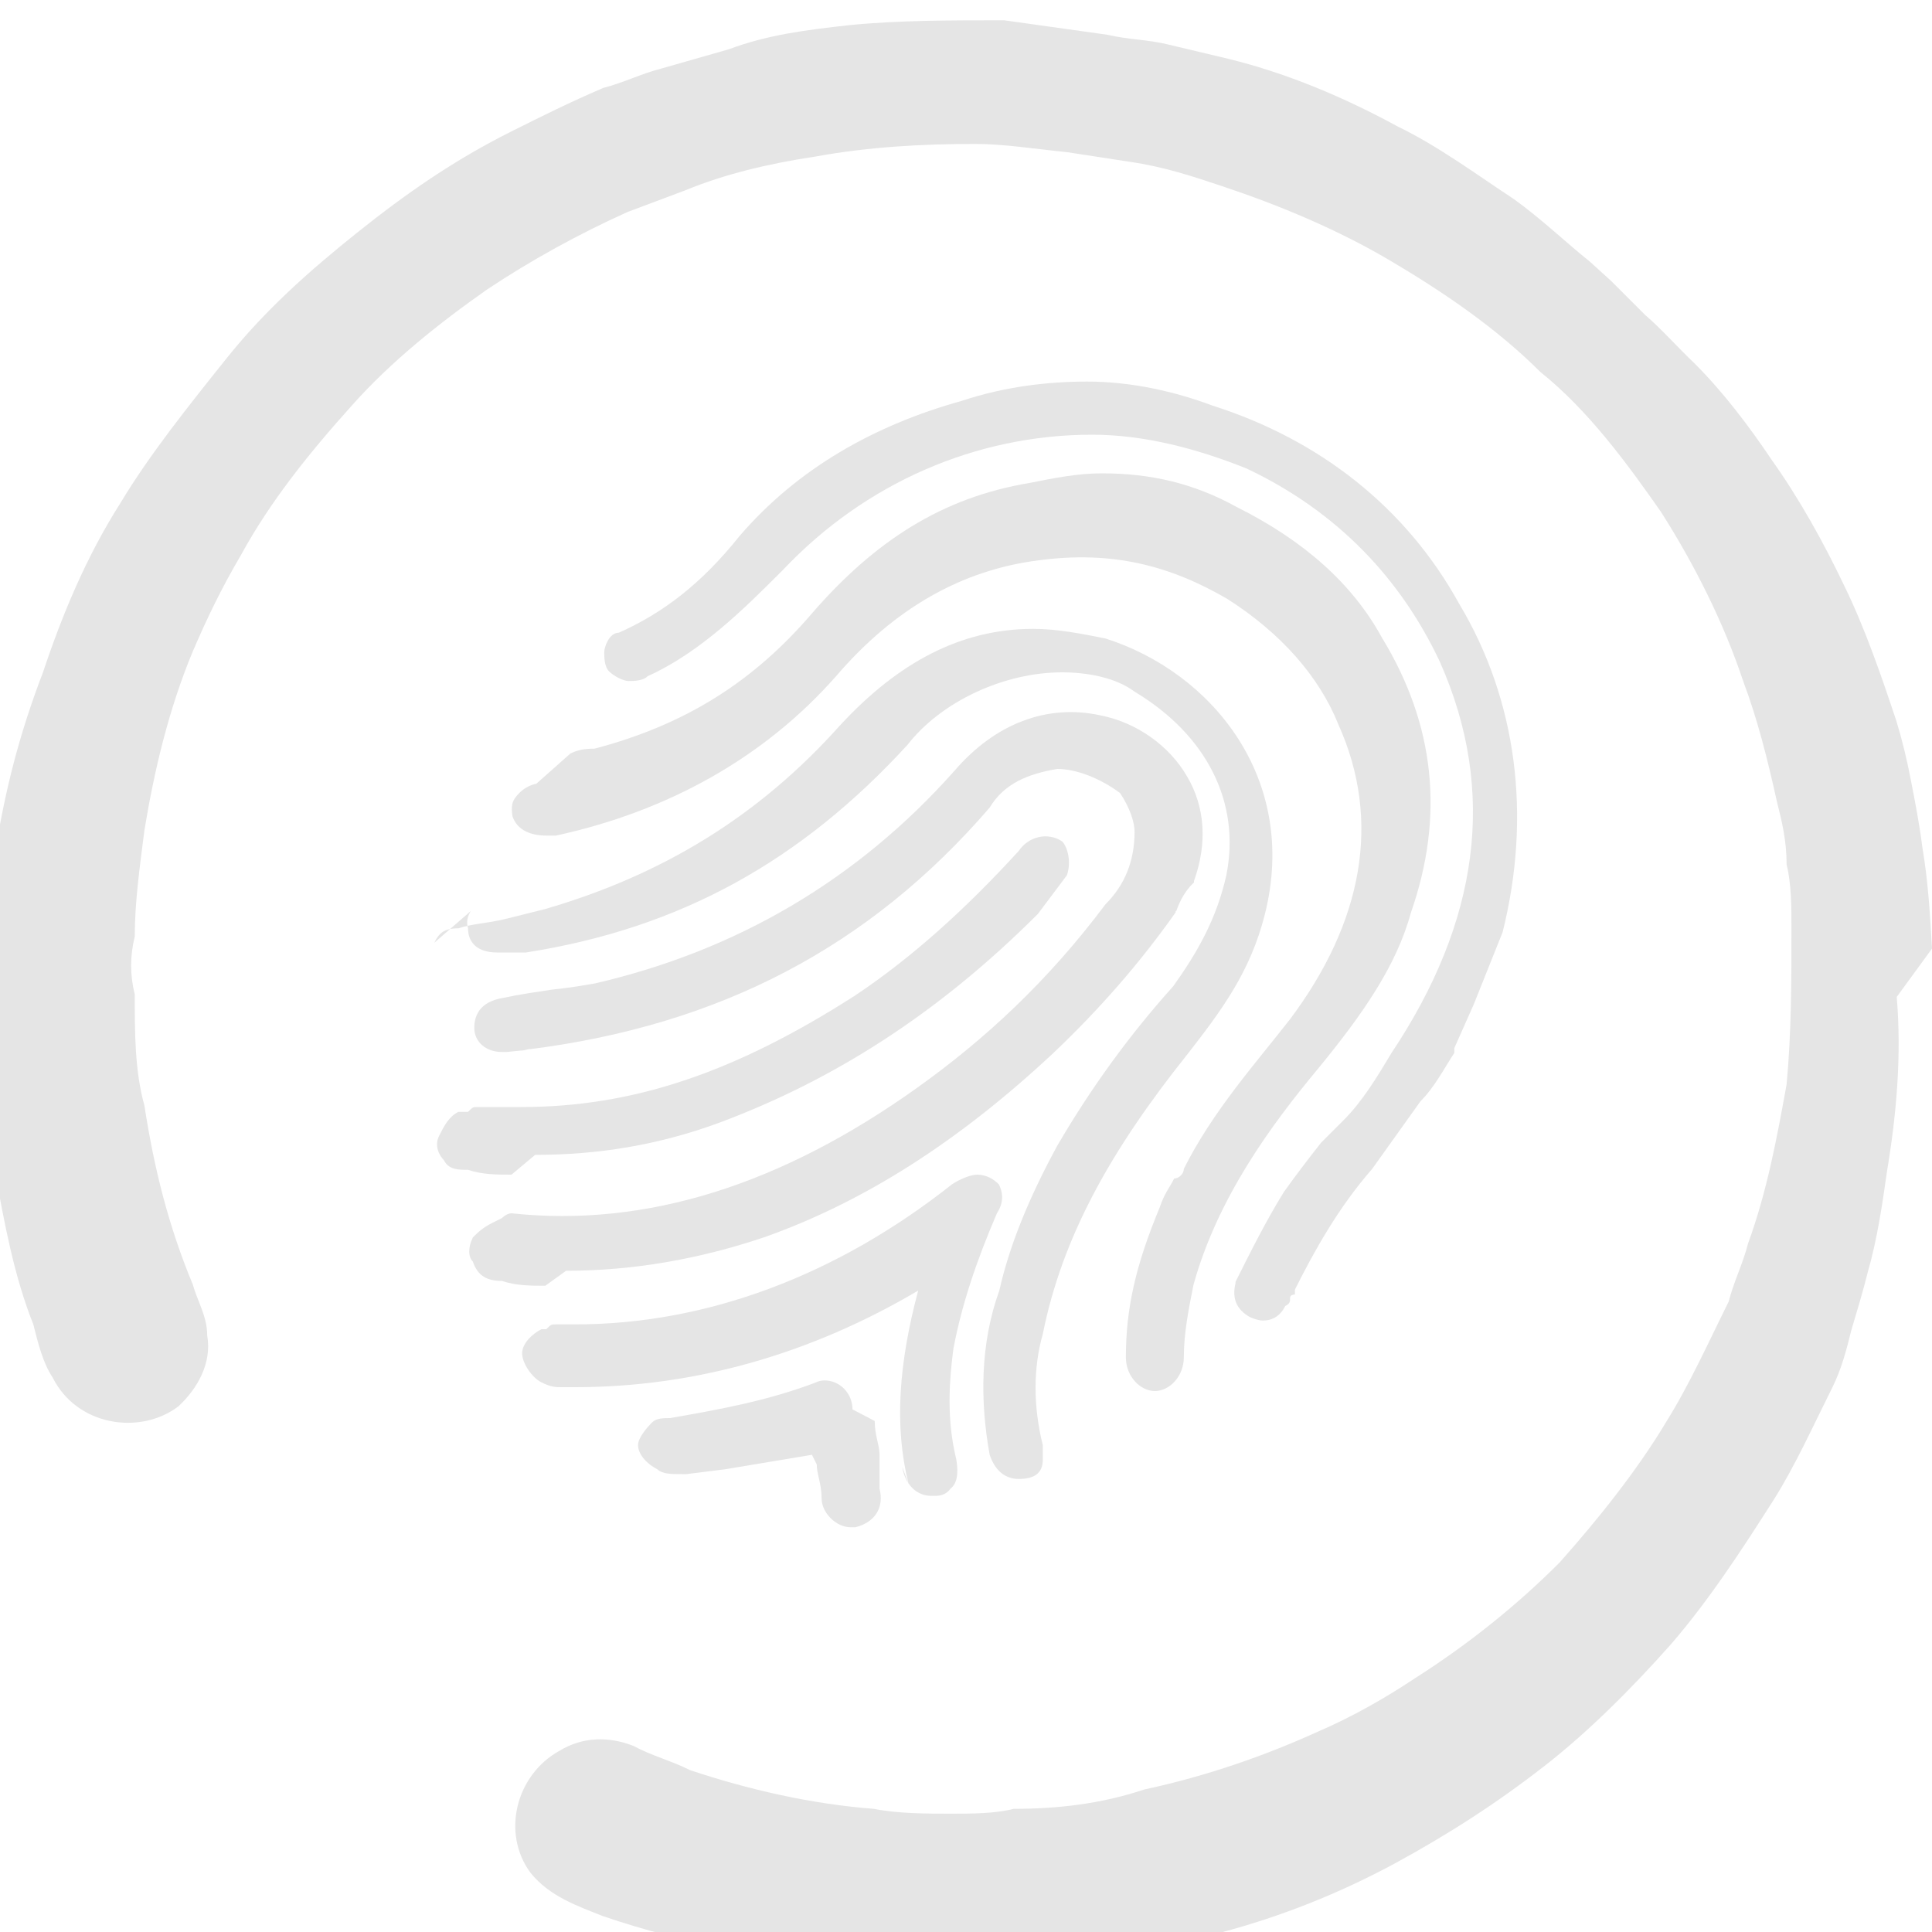 <svg xmlns="http://www.w3.org/2000/svg" viewBox="-395 220.9 400 400">
  <path fill="#e5e5e5" d="M5 417.3c-.4-7-.8-14-2-21-.6-4.8-1.5-9.4-2.4-14-.8-4.2-1.8-8.3-3-12.2-3-9-6.4-19-10.8-28-4.3-9-9.3-18-15-26-4.7-7-10-14-16-20-3.2-3-6.7-7-10.2-10l-7-7-4.4-4c-5-4-10.2-9-15.8-13-7.6-5-15.7-11-24-15-11-6-22.8-11-35-14l-12.6-3c-4-1-8.3-1-12.5-2l-21.4-3c-11 0-22 0-32 1-9 1-17 2-25 5l-14 4c-4 1-8 3-12 4-7 3-13 6-19 9-12 6-22 13-32 21s-19 16-27 26-16 20-22 30c-7 11-12 23-16 35-5 13-8 25-10 38-1 5-2 11-2 16-1 4-1 9-1 13 0 12 1 24 3 36 2 11 4 22 8 32 1 4 2 8 4 11 5 10 18 12 26 6 4-3.7 7-9 6-14.7 0-4-2-7-3-10.6-5-12-8-24-10-37-2-7.2-2-15-2-23-1-4-1-8 0-12 0-7 1-14.2 2-22 2-12.2 5-25 10-37 3-7 6-13.2 10-20 6-11 14-21 23-31 8-9 18-17 28-24 9-6 19-11.5 29-16l12-4.5c8-3.3 17-5.5 27-7 11-2 22-2.6 33-2.6 6 0 12 1 19 1.7l13 2c7 1 13 3 19 5 12 4 24 9 35 15.5s22 14 31 23c10 8 18 19 25 29 7 11 13 23 17 35 3 8 5 16 7 25 1 4 2 8 2 13 1 4 1 9 1 13 0 11 0 21.7-1 32.5-2 11-4 22-8 33-1 4-3 8-4 12-4 8-8 17-13 25-6 10-14 20-22 29-9 9-19 17-30 24-6 4-13 8-20 11-11 5-23 9.2-36 12-9 3-18 4-27 4-4 1-8.6 1-13 1-5 0-11 0-16-1-13-1-26-4-38-8-4-2-8-3-11.7-5-5-2-10.5-2-15.4 1-9 5-12 17-6 25.2 4 5 10 7 15 9 8.7 3 17 5 26 7 13 3 26 4.5 39 5h15c4.3-.4 9-1 13-1 12-1.4 24-4 35-7.6 12.4-3.3 24.3-8 36-14.3 11-6 21-12.4 31-20.2 9-7 18-16 26-25 8-9.2 15-20 21.5-30.2 4.5-7.2 8-15 12-23 2-4 3-8 4-12 1.2-4 2.4-8 3.4-12 2-7 3-14 4-21 2-12 3-24 2-36zm-367.7-.3zm0 0zM-191 588.3s-.2 0 0 0zm0 0z"/>
  <path fill="#e5e5e5" d="M-284 383.2h-.2c-1.8.5-3 1.4-4 2.7-.8 1-1 2-.7 4 1 3 4 4 7 4h2c23-5 43-16 58-33 12-14 26-22 42-24 15-2 27 1 39 8 11 7 19 16 23 26 9 20 5 41-10 61-7 9-16 19-22 31 0 1-1 2-2 2-1 2-2 3-3 6-5 12-7 21-7 31 0 4 3 7 6 7s6-3 6-7c0-5 1-10 2-15 5-18 16-33 26-45 9-11 16-21 19-32 7-20 5-39-6-57-6-11-16-20-30-27-9-5-18-7-28-7-5 0-10 1-15 2-18 3-32 12-45 27-12 14-26 23-45 28-1 0-3 0-5 1z"/>
  <path fill="#e5e5e5" d="M-121.5 457.5c-2.6 3.3-5.2 6.7-7.7 10.2-3.7 6-6.8 12.2-10 18.6v.3c-.8 3.2.3 5.5 3 7 1 .4 1.8.7 2.7.7 2 0 3.6-1 4.6-3 1-.5 1-1 1-1.6 0-.3 0-.7 1-.8v-1c4-8 9-17 16-25l10-14c3-3 5-7 7-10v-1l4-9 6-15c6-24 3-48-9-68-11-20-29-34-51-41-8-3-17-5-26-5-8 0-17 1-26 4-18 5-34 14-46 28-8 10-16 16-25 20-2 0-3 3-3 4s0 3 1 4 3 2 4 2 3 0 4-1c11-5 20-14 28-22 17-18 40-28 64-28 11 0 22 3 32 7 19 9 32 23 40 40 12 27 8 54-10 81-3 5-6 10-10 14z"/>
  <path fill="#e5e5e5" d="M-297.5 409.5c-.7 1-1 2.3-.6 3.6 0 3 2 5 6 5h6c32-5 57-19 79-43 7-9 20-15 32-15 5 0 11 1 15 4 15 9 22 23 19 38-2 9-6 16-11 23-9 10-17 21-24 33-6 11-10 21-12 30-4 11-4 23-2 34 1 3 3 5 6 5s5-1 5-4v-3c-2-8-2-16 0-23 4-20 14-38 30-58 7-9 13-17 16-29 7-28-11-50-33-57-5-1-10-2-15-2-15 0-28 7-40 20-17 19-37 31-61 38l-8 2c-4 1-7 1-10 2-3 0-4 1-5 3z"/>
  <path fill="#e5e5e5" d="M-277.8 484c13.8 0 27.6-2.4 41.2-7 20.5-7.3 40-19.7 59.6-38 9.5-9 18-18.7 25.4-29.2v-.2l.2-.2c.3-1 1.4-3.7 3.4-5.6l.2-.2v-.3c2.8-7.8 2.3-15.3-1.4-21.6-3.7-6.4-10.4-11.2-18-12.7-11-2.4-21.8 1.7-30.2 11.5-20 22.5-45 37.2-74.4 44-2.8.5-6 1-9 1.3-3.3.5-6.8 1-10 1.7-5 .8-6 3.8-6 6.2 0 3 2.5 5 5.7 5h1l3-.3c1 0 1-.3 2-.3 39-5 70-21 95-50 3-5 8-7 14-8 4 0 9 2 13 5 2 3 3 6 3 8 0 6-2 11-6 15-12 16-25 28-39 38-28 20-56 29-84 26-1 0-2 1-2 1l-2 1c-2 1-3 2-4 3-1 2-1 4 0 5 1 3 3 4 6 4 3 1 6 1 9 1zm69.6 40.6c.6 3.7 3 6 6 6h1c1.2 0 2.3-.5 3-1.5 1.3-1 1.7-3 1.2-6-1.7-7-1.8-14-.6-23 1.7-9 4.7-18 9-28 1.3-2 1.4-4 .4-6-1-1-2.5-2-4.5-2-1.4 0-3.7 1-5.2 2-24 19-51 29-78 29h-4c-1 0-1 0-2 1h-1c-2 1-4 3-4 5s2 5 4 6 3 1 4 1h3c25 0 49-7 71-20-4 15-5 28-2 40z"/>
  <path fill="#e5e5e5" d="M-284.2 460c13 0 25.3-2 37.7-6.5 24.3-9 46-23 66.4-43.4l3-4 3-4c1-3 0-6-1-7-3-2-7-1-9 2-11 12-22 22-34 30-25 16-46 23-69 23h-9c-1 0-1 0-2 1h-2c-2 1-3 3-4 5s0 4 1 5c1 2 3 2 5 2 3 1 6 1 9 1zm65.7 52.7c0-3.3-2.6-6-5.8-6-.7 0-1.4.2-2 .5-9.8 3.7-19.6 5.5-30 7.3-1.2 0-2.7 0-3.6.8-1 1-3 3.2-3 4.8 0 2 2 4 4 5 1 1 3 1 5 1h1l8-1 18-3 1 2c0 2 1 4 1 7s3 6 6 6h1c4-1 6-4 5-8v-7c0-2-1-4-1-7z"/>
</svg>